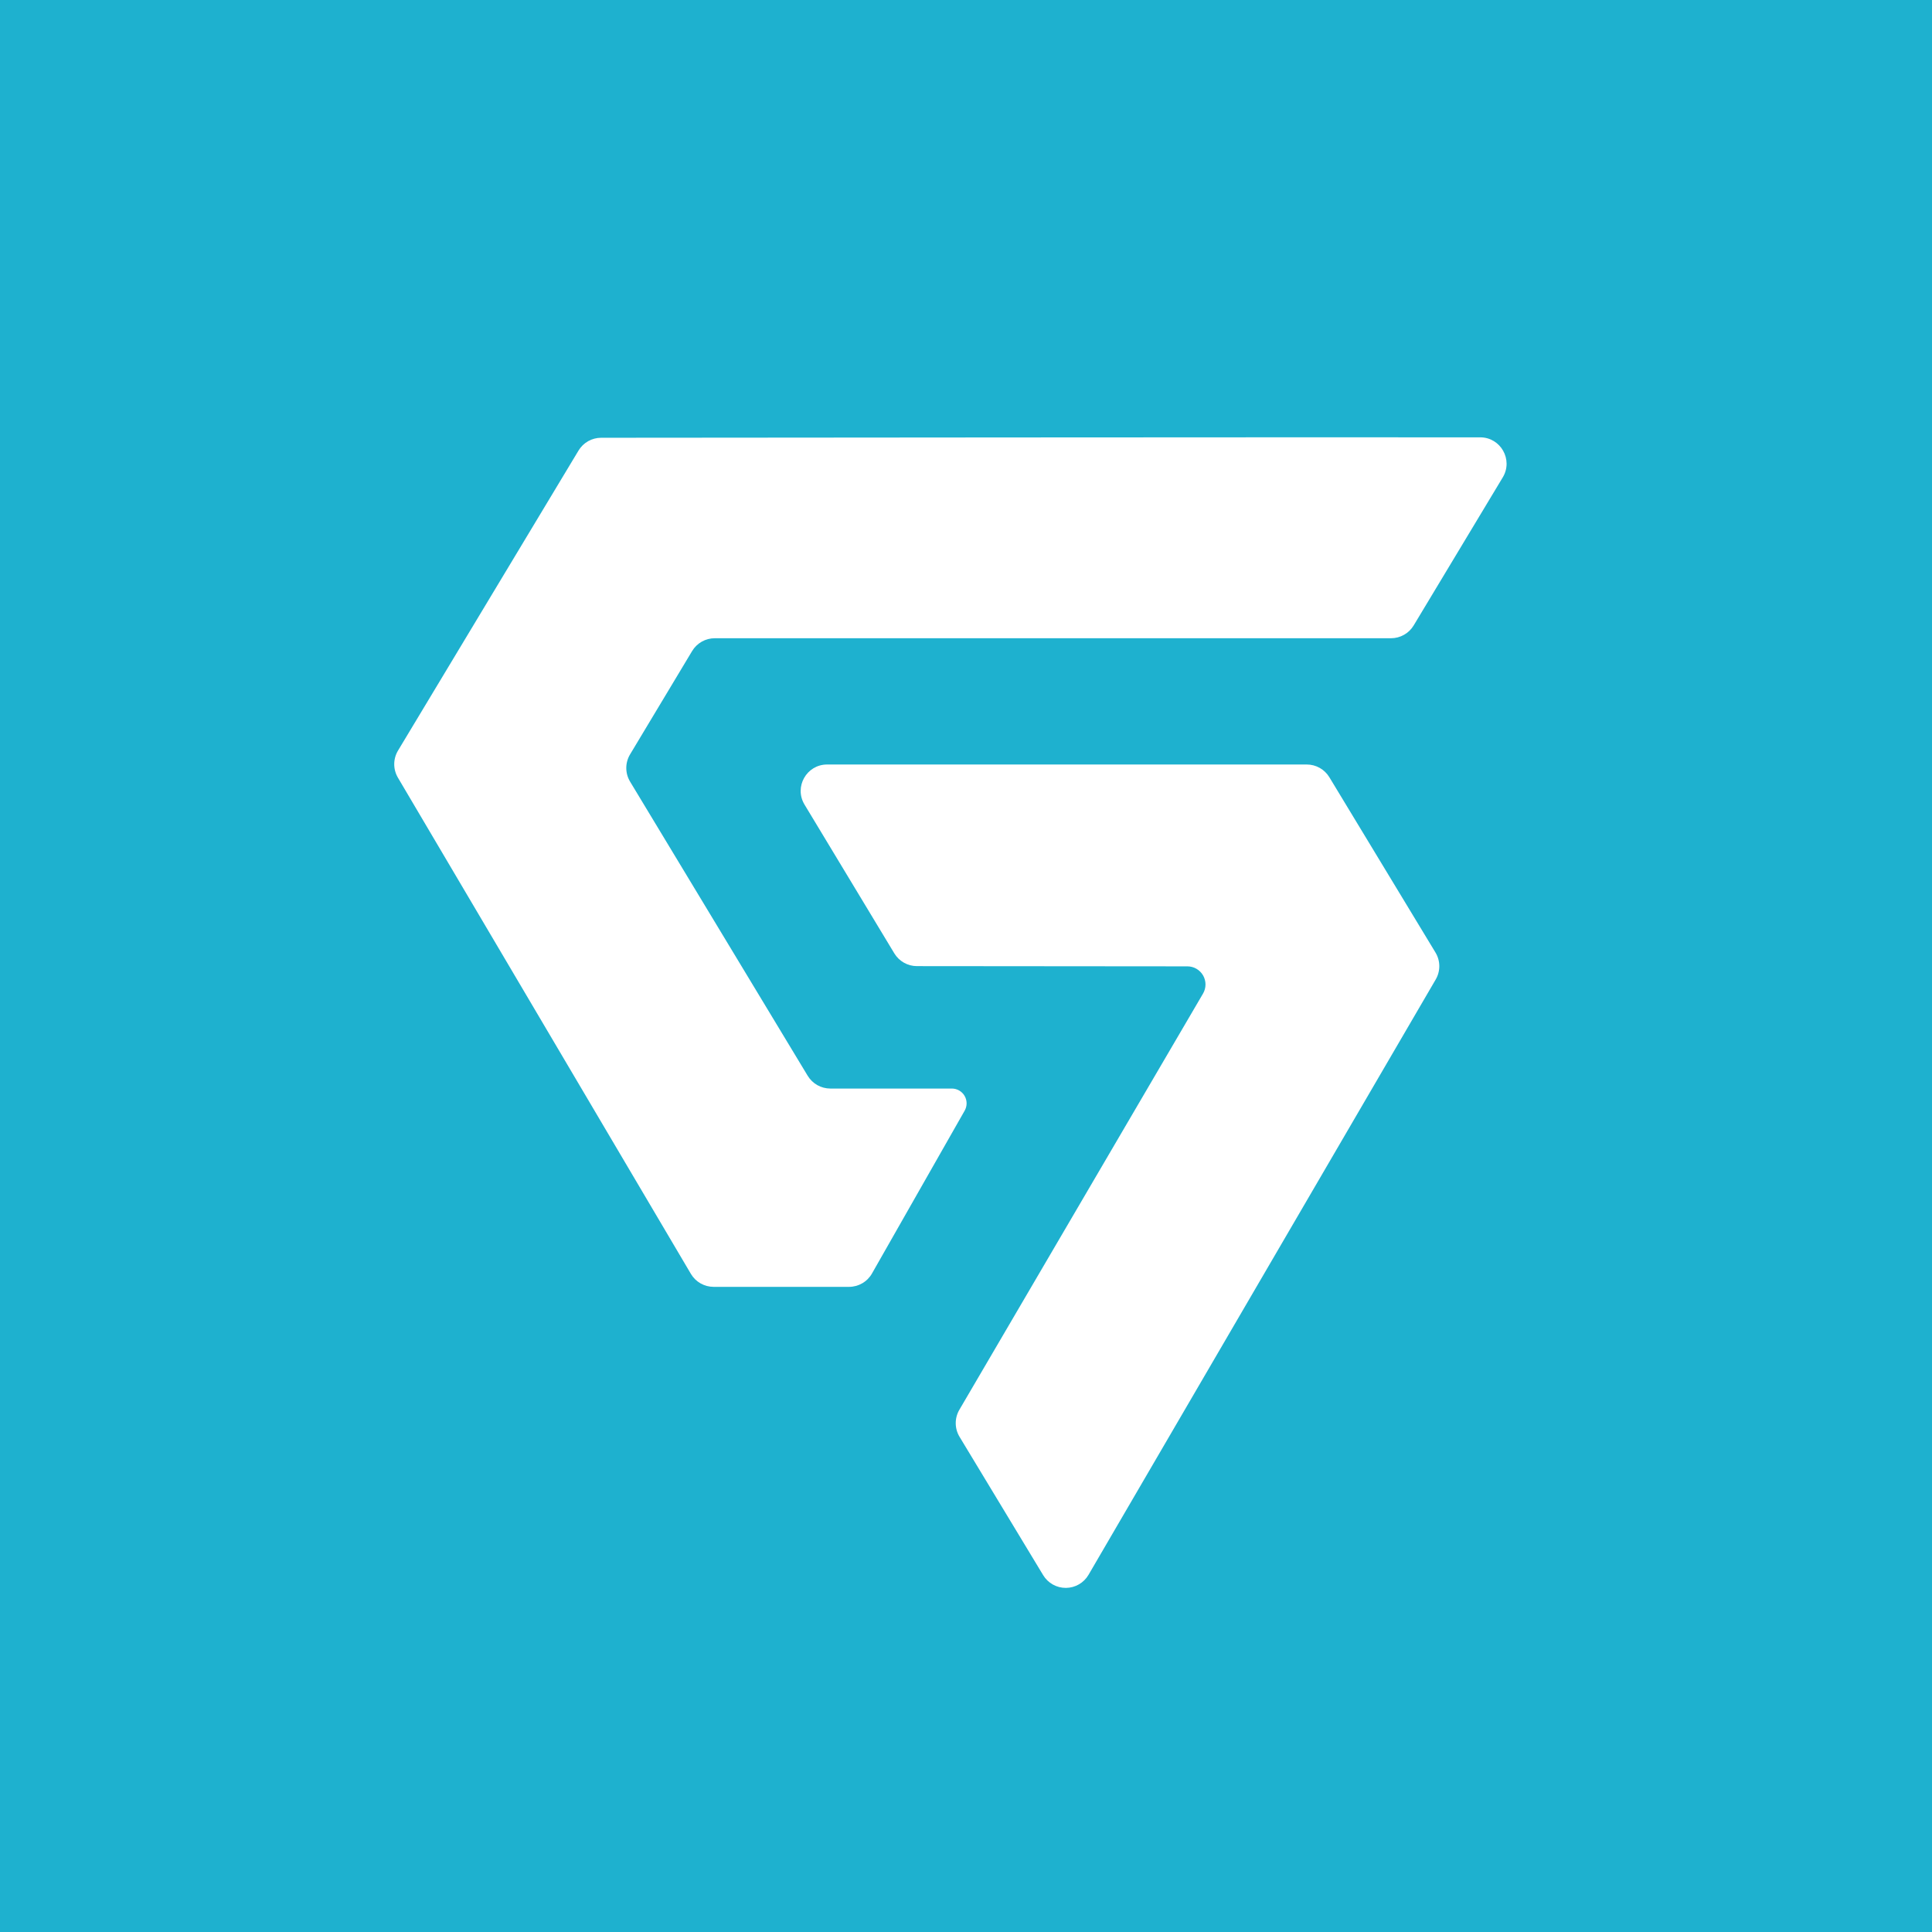<?xml version="1.0" encoding="UTF-8" standalone="yes"?>
<svg width="109" height="109" version="1.2" baseProfile="tiny-ps" xmlns="http://www.w3.org/2000/svg">
  <title>GameStake Technologies</title>
  <rect width="109" height="109" fill="#1EB1CF"/>
  <path d="M84.783 26.933L79.757 35.286C79.625 35.506 79.438 35.688 79.214 35.814C78.991 35.941 78.739 36.008 78.482 36.008H40.326C40.069 36.008 39.816 36.074 39.592 36.201C39.368 36.328 39.181 36.51 39.048 36.731L35.548 42.56C35.408 42.792 35.334 43.058 35.334 43.329C35.334 43.6 35.408 43.866 35.548 44.098L45.569 60.694C45.702 60.913 45.889 61.095 46.112 61.221C46.335 61.347 46.587 61.413 46.844 61.414H53.7C53.846 61.414 53.989 61.452 54.116 61.525C54.242 61.598 54.348 61.703 54.421 61.829C54.494 61.955 54.533 62.098 54.534 62.244C54.535 62.39 54.497 62.534 54.425 62.661L49.195 71.849C49.065 72.078 48.877 72.268 48.649 72.4C48.422 72.532 48.163 72.602 47.9 72.602H40.262C40.003 72.602 39.748 72.534 39.523 72.406C39.298 72.278 39.111 72.093 38.979 71.87L22.449 43.873C22.313 43.641 22.241 43.377 22.242 43.109C22.243 42.84 22.317 42.577 22.455 42.347L32.639 25.42C32.771 25.2 32.958 25.018 33.181 24.891C33.405 24.765 33.657 24.698 33.914 24.698C39.702 24.693 73.734 24.663 83.511 24.674C84.668 24.676 85.381 25.94 84.783 26.933Z" fill="white"/>
  <path d="M46.665 43.132H73.725C73.982 43.132 74.234 43.198 74.457 43.324C74.68 43.449 74.867 43.631 75 43.85L80.987 53.739C81.126 53.968 81.201 54.23 81.203 54.498C81.205 54.766 81.135 55.03 81 55.261L61.414 88.846C61.284 89.07 61.098 89.255 60.875 89.385C60.651 89.515 60.398 89.584 60.139 89.586C59.881 89.588 59.626 89.523 59.401 89.397C59.175 89.27 58.986 89.088 58.853 88.867L54.135 81.061C53.997 80.832 53.922 80.569 53.921 80.301C53.919 80.033 53.989 79.769 54.125 79.538L67.872 56.058C67.963 55.903 68.011 55.726 68.012 55.546C68.013 55.367 67.966 55.19 67.877 55.033C67.787 54.877 67.658 54.748 67.502 54.657C67.347 54.567 67.17 54.52 66.99 54.52L51.731 54.507C51.475 54.507 51.223 54.441 50.999 54.314C50.776 54.188 50.589 54.007 50.456 53.787L45.389 45.392C44.79 44.398 45.505 43.132 46.665 43.132Z" fill="white"/>
</svg>
